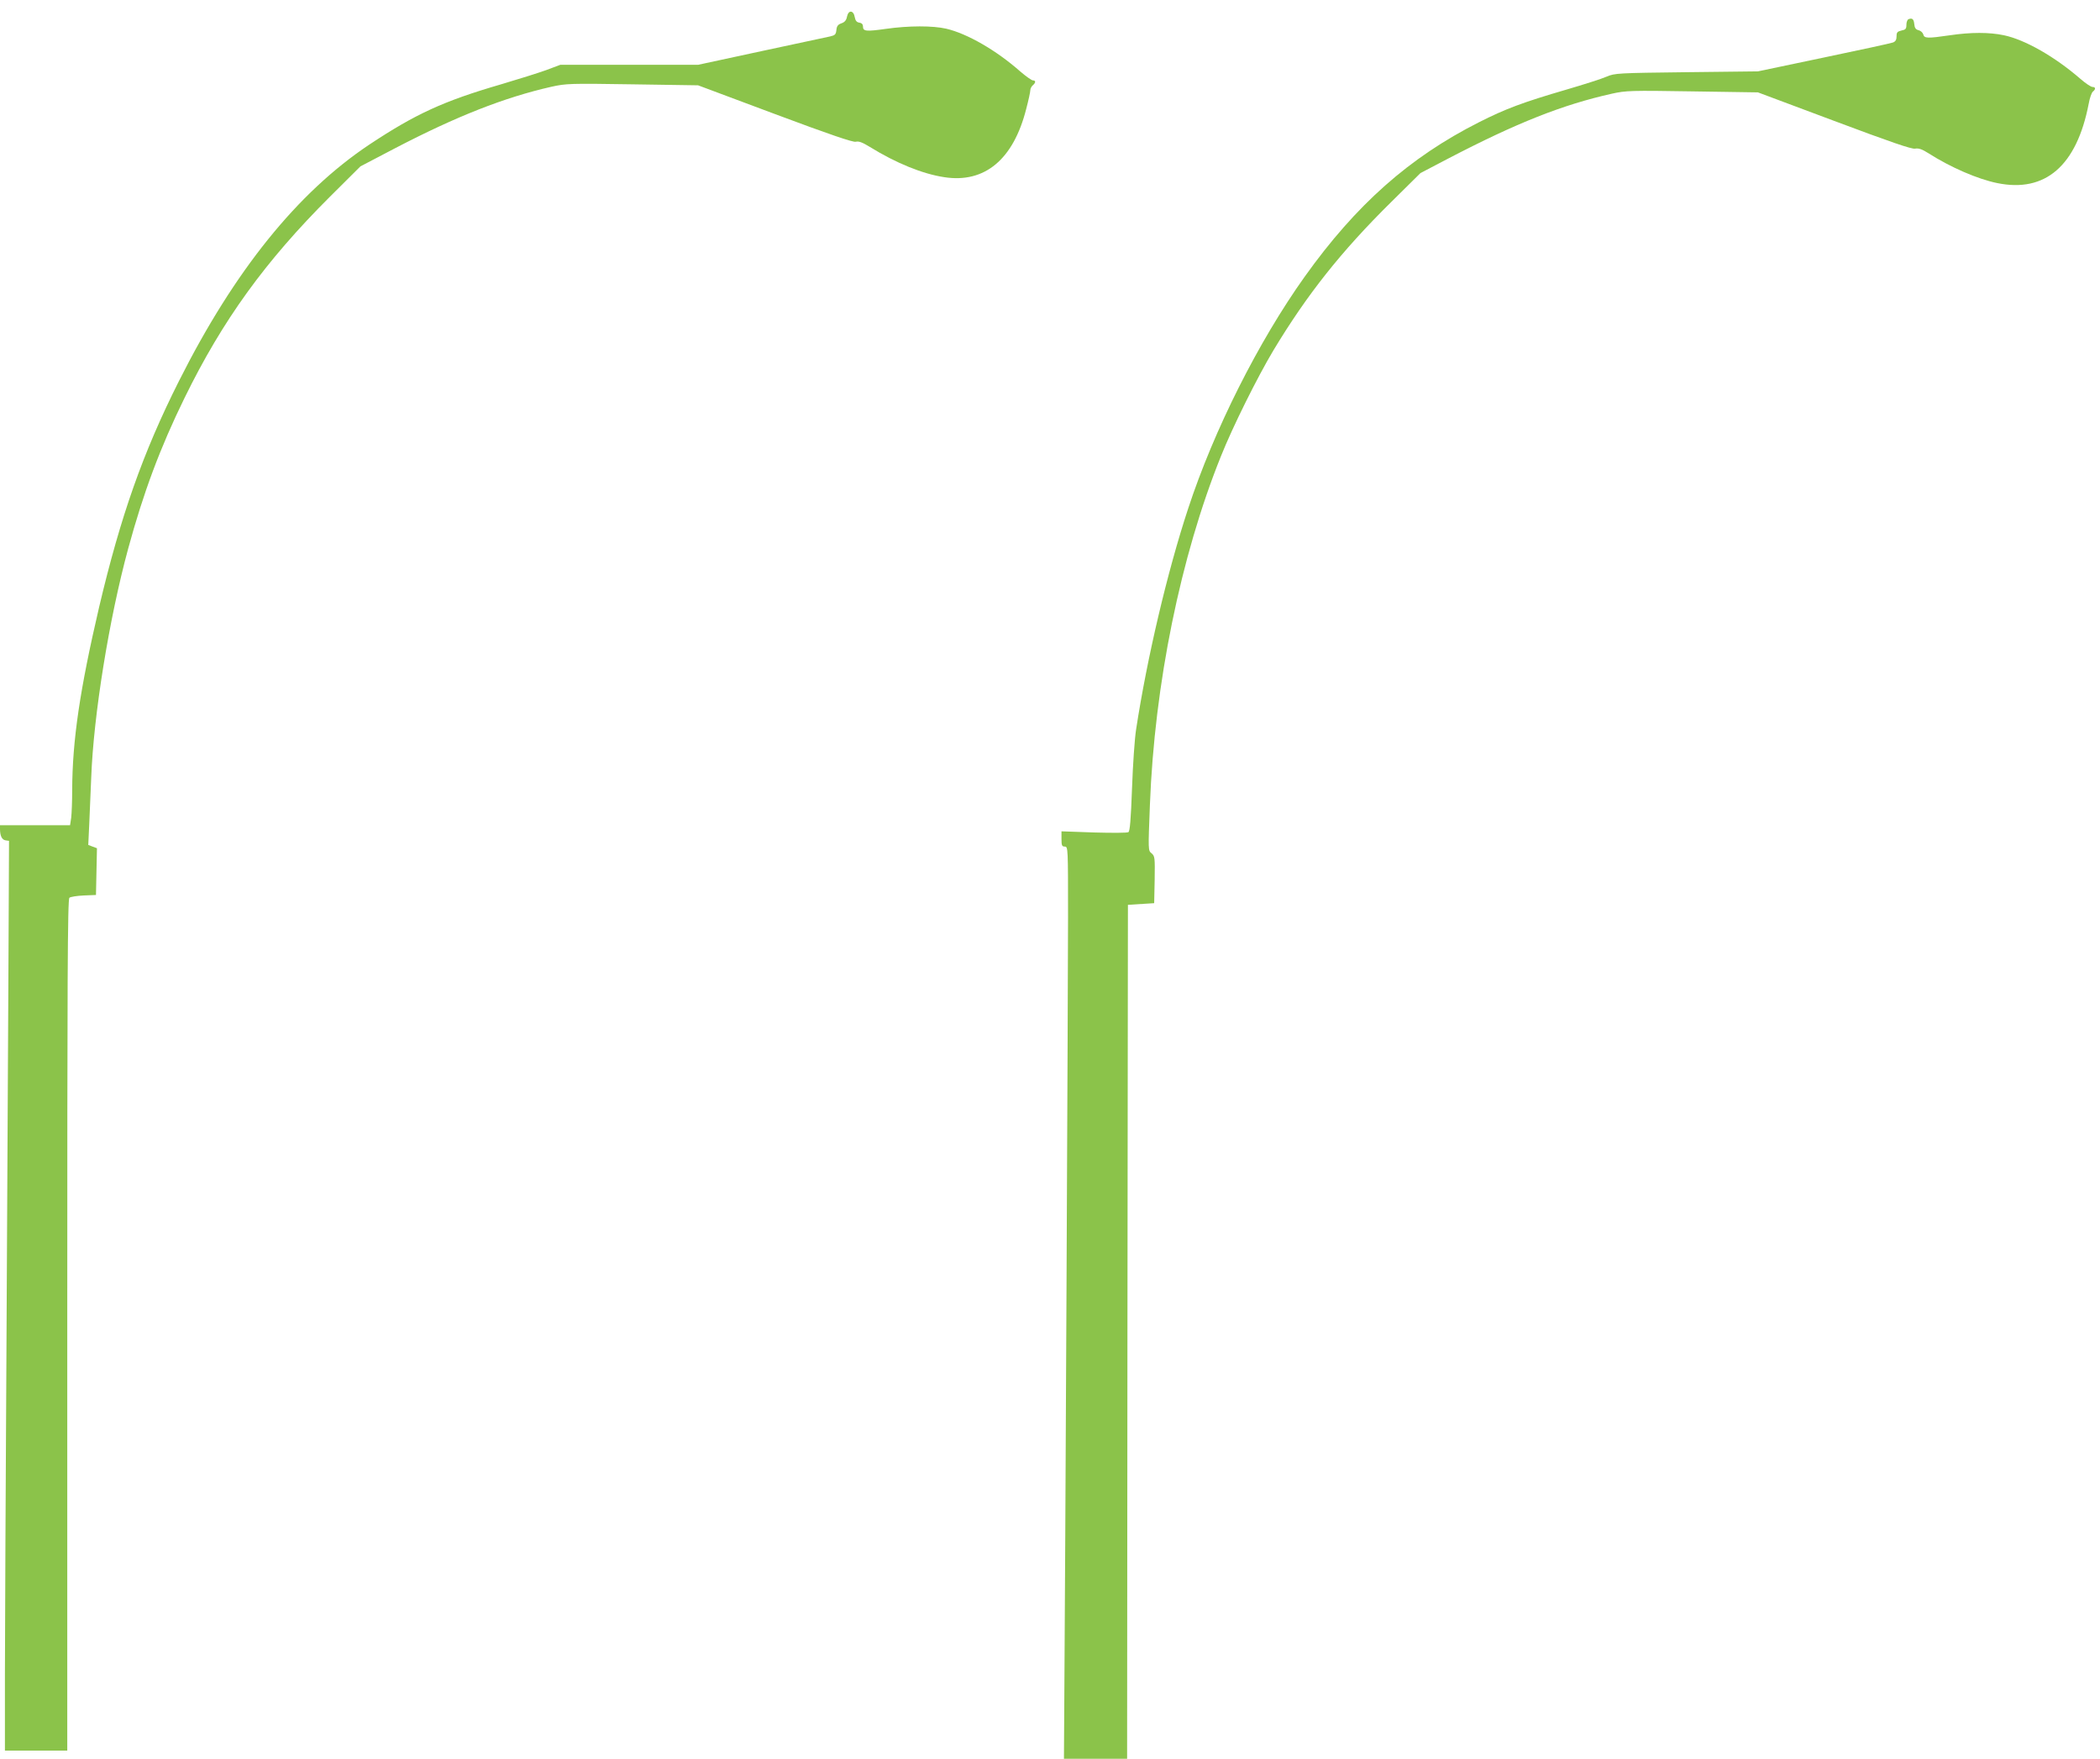 <?xml version="1.0" standalone="no"?>
<!DOCTYPE svg PUBLIC "-//W3C//DTD SVG 20010904//EN"
 "http://www.w3.org/TR/2001/REC-SVG-20010904/DTD/svg10.dtd">
<svg version="1.0" xmlns="http://www.w3.org/2000/svg"
 width="1280pt" height="1072pt" viewBox="0 0 1280 1072"
 preserveAspectRatio="xMidYMid meet">
<g transform="translate(0,1072) scale(0.1,-0.1)"
fill="#8bc34a" stroke="none">
<path d="M5163 10620 c-4 -23 -14 -35 -34 -42 -21 -7 -29 -17 -31 -41 -3 -27
-8 -32 -38 -39 -19 -4 -208 -45 -420 -90 l-385 -83 -420 0 -420 0 -85 -32
c-47 -17 -171 -56 -276 -87 -351 -102 -522 -181 -804 -368 -437 -292 -821
-768 -1159 -1440 -220 -437 -356 -824 -487 -1379 -117 -502 -163 -811 -164
-1115 0 -67 -3 -142 -6 -168 l-7 -46 -213 0 -214 0 0 -22 c0 -43 12 -67 34
-70 l21 -3 -3 -665 c-2 -366 -7 -1405 -12 -2310 -5 -905 -10 -1853 -10 -2107
l0 -463 190 0 190 0 0 2594 c0 2110 2 2596 13 2604 7 6 46 12 87 14 l75 3 3
143 3 142 -27 10 -26 10 6 128 c3 70 8 197 12 282 14 381 109 968 225 1395 93
342 195 616 344 920 232 474 492 833 886 1226 l186 185 214 112 c373 194 663
308 949 373 91 20 110 21 495 15 l400 -6 468 -175 c337 -126 476 -173 493
-169 18 5 41 -4 85 -31 162 -100 322 -165 455 -185 246 -38 421 108 499 416
14 53 25 104 25 114 0 10 7 23 15 30 19 16 19 30 1 30 -8 0 -43 25 -78 55
-145 128 -322 230 -450 260 -82 19 -229 19 -369 -1 -121 -17 -139 -15 -139 15
0 13 -8 21 -22 23 -16 2 -24 12 -28 33 -7 43 -38 46 -47 5z"/>
<path d="M11633 10603 c-7 -2 -13 -18 -13 -34 0 -25 -5 -30 -30 -35 -25 -6
-30 -11 -30 -35 0 -21 -6 -32 -22 -38 -13 -5 -203 -46 -423 -92 l-400 -84
-435 -5 c-421 -5 -437 -6 -487 -27 -29 -13 -139 -48 -245 -79 -267 -78 -371
-117 -533 -199 -424 -214 -750 -503 -1063 -942 -281 -394 -553 -934 -710
-1413 -127 -385 -251 -913 -317 -1345 -9 -55 -20 -217 -25 -359 -7 -192 -13
-262 -22 -268 -7 -5 -102 -5 -210 -2 l-198 7 0 -47 c0 -39 3 -46 20 -46 20 0
20 -7 20 -432 0 -386 -17 -3985 -23 -4806 l-2 -322 192 0 193 0 2 2602 3 2603
80 5 80 5 3 143 c2 136 1 144 -19 161 -21 17 -21 17 -10 296 28 735 187 1513
432 2122 72 181 223 484 321 648 205 340 412 602 719 905 l177 175 168 88
c420 219 699 329 999 396 86 19 114 20 490 14 l400 -6 465 -174 c344 -129 472
-173 493 -169 21 4 42 -3 83 -29 133 -85 299 -157 418 -181 293 -60 484 106
557 483 6 35 18 68 25 74 19 15 18 29 -2 29 -9 0 -42 22 -73 49 -157 136 -338
239 -466 266 -89 19 -202 19 -330 0 -138 -20 -156 -19 -162 5 -3 11 -16 23
-29 26 -17 4 -24 14 -26 37 -3 31 -13 39 -35 30z"/>
</g>
</svg>
